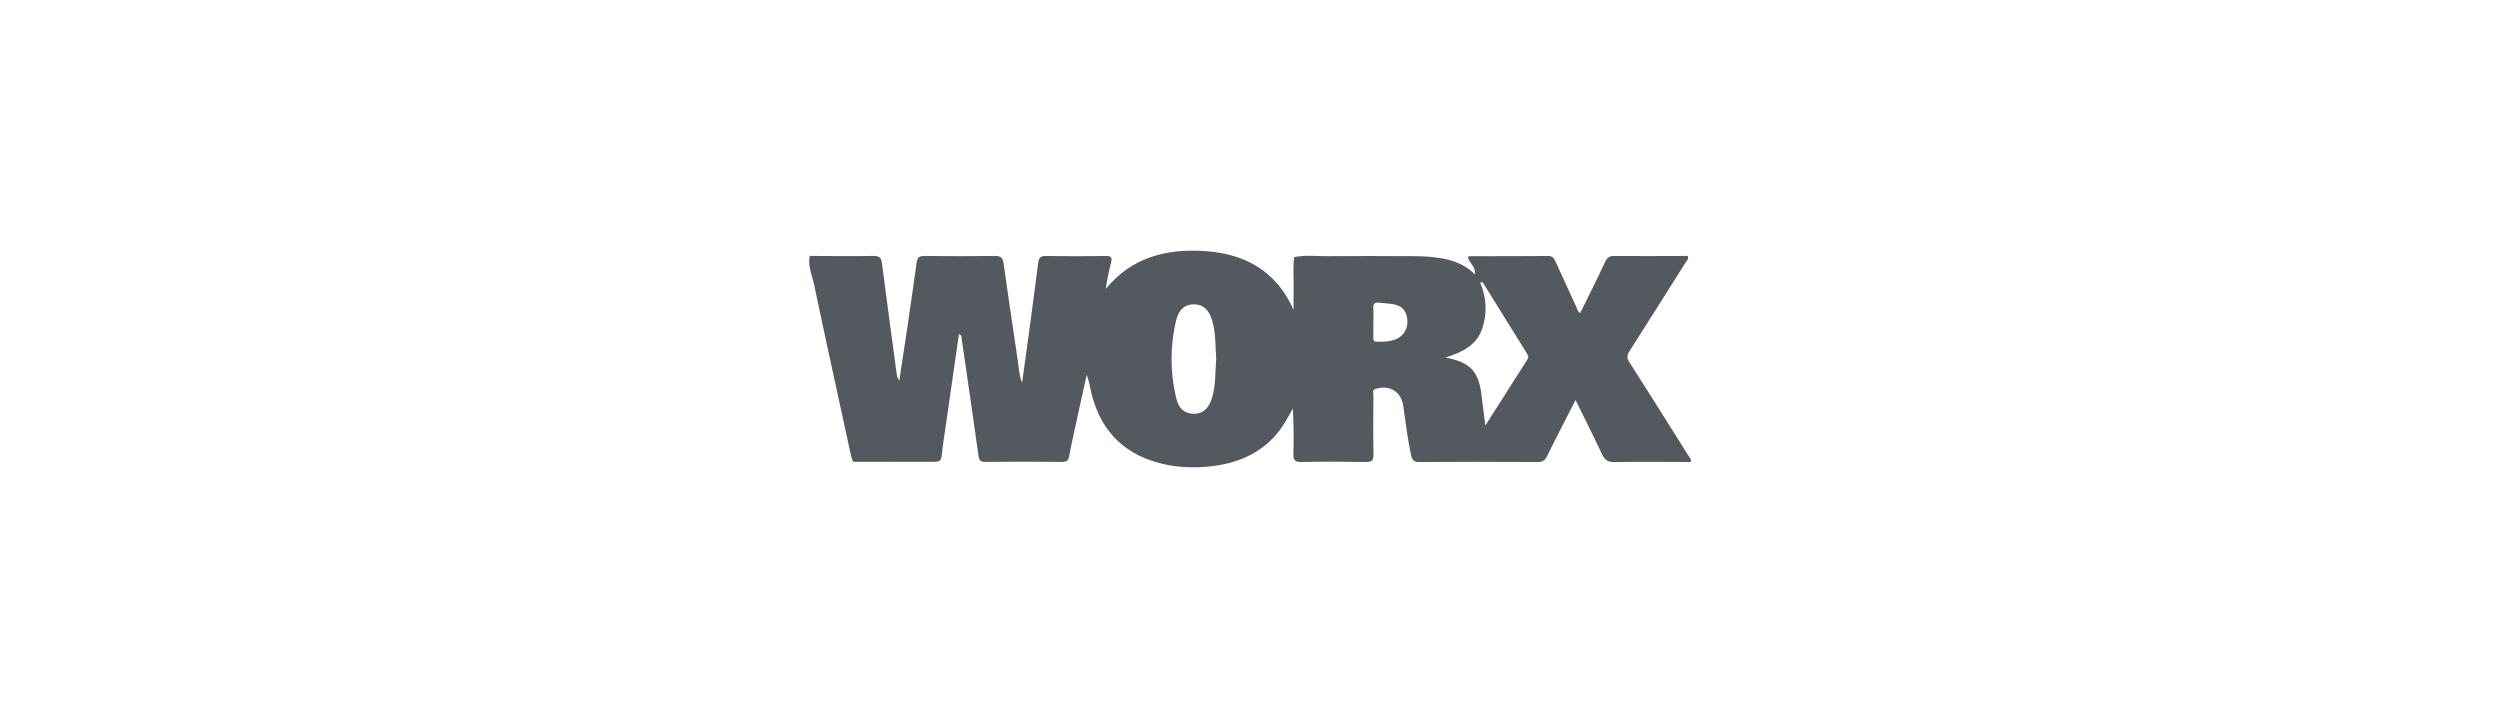 <svg xmlns="http://www.w3.org/2000/svg" id="a" viewBox="0 0 1042.32 299.43"><g id="b"><path d="M704.9,192.62c-10.59-.02-21.18-.16-31.77,.03-2.85,.05-4.13-.92-5.27-3.39-3.43-7.42-7.15-14.7-10.96-22.47-4.08,7.99-8.04,15.54-11.79,23.21-.94,1.91-1.94,2.64-4.13,2.63-16.42-.1-32.85-.11-49.27,0-2.24,.02-2.97-.84-3.38-2.79-1.42-6.75-2.31-13.59-3.23-20.42-.81-6.05-5.59-9.11-11.52-7.3-1.63,.5-.96,1.75-.96,2.65-.06,8.2-.14,16.41,.03,24.61,.05,2.54-.63,3.28-3.21,3.23-8.86-.16-17.72-.17-26.58,0-2.75,.05-3.76-.49-3.63-3.49,.26-6.22,.08-12.46-.19-18.79-2.34,4.1-4.47,8.24-7.69,11.7-7.91,8.5-18.05,11.85-29.24,12.64-6.59,.46-13.15-.02-19.56-1.83-15.44-4.36-24.34-14.73-27.8-30.11-.24-1.05-.38-2.12-.65-3.16-.23-.91-.56-1.8-1.03-3.32-1.86,8.47-3.6,16.38-5.32,24.29-.71,3.26-1.42,6.52-2.02,9.8-.31,1.69-1.11,2.24-2.85,2.23-10.7-.08-21.4-.09-32.09,0-2.14,.02-2.58-.75-2.86-2.74-2.22-16.12-4.61-32.22-6.95-48.32-.12-.82,.12-1.8-1.16-2.24-1.76,12.24-3.53,24.45-5.28,36.67-.67,4.69-1.46,9.38-1.92,14.09-.22,2.22-1.22,2.53-3.13,2.52-11.24-.06-22.48,0-33.71,0-.52-.83-.79-1.72-.99-2.69-5.11-23.64-10.33-47.25-15.31-70.91-.85-4.02-2.74-7.95-1.89-12.25,8.86,.03,17.72,.17,26.58,0,2.54-.05,3.26,.84,3.55,3.14,1.96,15.17,4.02,30.33,6.06,45.49,.15,1.15,.36,2.28,1.15,3.42,1.09-7.15,2.2-14.31,3.25-21.47,1.36-9.27,2.71-18.55,3.99-27.83,.29-2.09,1.17-2.77,3.35-2.74,9.72,.13,19.45,.15,29.18,0,2.42-.04,3.37,.67,3.71,3.05,1.92,13.66,3.93,27.3,5.98,40.94,.41,2.72,.43,5.54,1.75,8.9,1.17-8.52,2.25-16.3,3.3-24.08,1.16-8.65,2.32-17.3,3.41-25.96,.25-2.02,.92-2.89,3.2-2.84,8.32,.16,16.64,.15,24.96,0,2.4-.04,2.72,.8,2.21,2.81-.87,3.48-1.63,6.99-2.21,10.95,10.96-13.4,25.64-16.93,41.78-15.76,16.57,1.21,29.41,8.44,36.54,24.48,0-2.83-.06-5.66,.01-8.49,.12-4.51-.37-9.03,.27-13.53,4.58-.92,9.21-.34,13.81-.37,12.1-.1,24.21-.08,36.31,0,3.66,.02,7.32,.23,10.96,.83,5.32,.88,10.16,2.69,14.23,6.75,.5-3.19-2.39-4.67-2.93-7.23,.2-.1,.45-.35,.7-.35,10.91-.02,21.83,.03,32.74-.08,1.8-.02,2.43,.86,3.05,2.21,2.84,6.27,5.71,12.53,8.61,18.78,.44,.94,.58,2.1,1.73,2.81,3.52-7.16,7.1-14.24,10.45-21.43,.88-1.89,1.93-2.39,3.91-2.37,10.16,.08,20.31,0,30.47-.02,.6,1.26-.41,2-.96,2.86-7.75,12.28-15.49,24.58-23.31,36.82-1.05,1.64-1.22,2.79-.1,4.55,8.24,12.86,16.36,25.81,24.48,38.75,.55,.87,1.46,1.65,1.16,2.88Zm-197.81-42.78c-.44-5.53-.11-11.06-1.76-16.39-1.34-4.34-3.72-6.48-7.37-6.57-3.74-.09-6.47,2-7.59,6.64-2.58,10.73-2.55,21.55-.03,32.28,1.12,4.75,3.71,6.74,7.49,6.72,3.78-.02,6.11-2.15,7.52-6.75,1.6-5.23,1.26-10.66,1.72-15.93Zm112.19,27.56c6.16-9.68,11.81-18.58,17.5-27.44,.75-1.17,.22-1.97-.37-2.92-5.81-9.33-11.6-18.67-17.4-28-.41-.66-.64-1.67-1.88-1.23,2.68,6.32,2.99,12.78,.85,19.18-2.34,6.98-8.34,9.9-15.36,12.08,10.21,1.9,13.82,5.69,15,15.22,.5,4.03,1.02,8.06,1.66,13.11Zm-46.69-42.97c0,2.04,.01,4.09,0,6.13,0,1.02-.04,1.91,1.44,1.91,2.81,0,5.61,.01,8.23-1.15,3.25-1.45,4.99-4.84,4.45-8.48-.56-3.72-2.39-5.51-6.38-6.1-1.7-.25-3.42-.31-5.13-.53-1.88-.24-2.82,.29-2.64,2.41,.17,1.92,.04,3.87,.04,5.8Z" fill="#54595f"></path></g></svg>